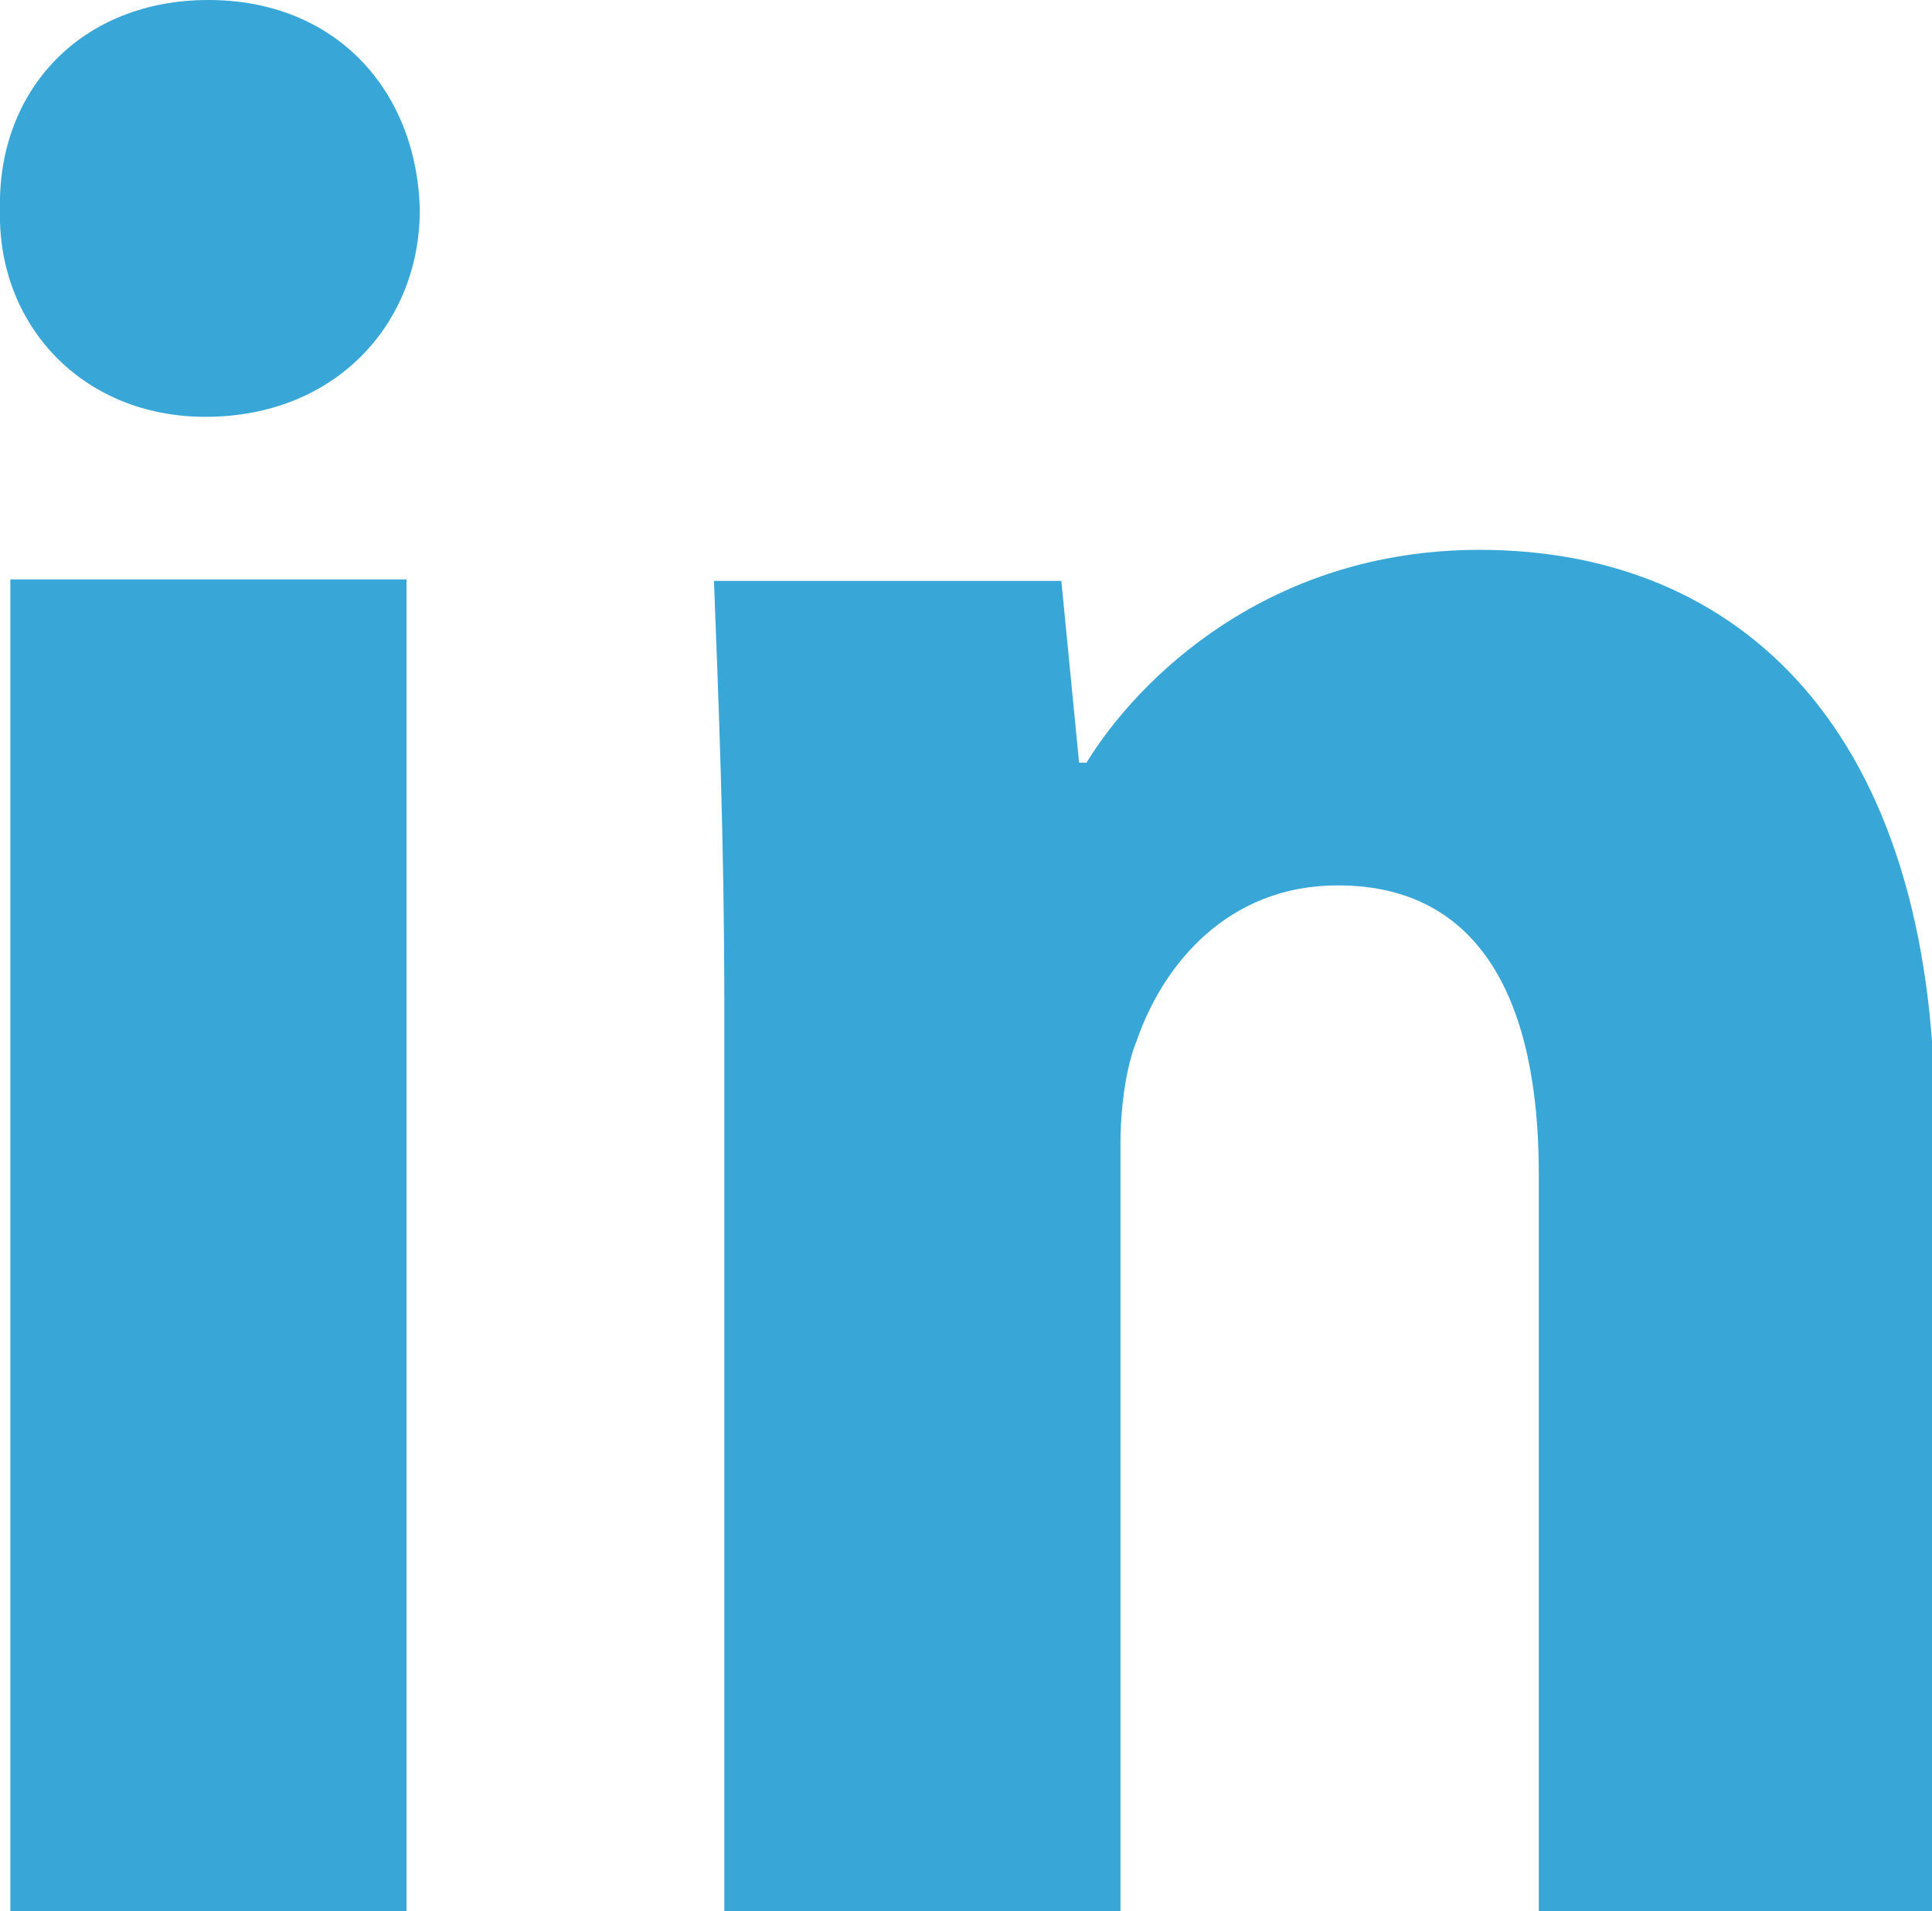 <?xml version="1.0" encoding="utf-8"?>
<!-- Generator: Adobe Illustrator 24.0.1, SVG Export Plug-In . SVG Version: 6.00 Build 0)  -->
<svg version="1.1" id="图层_1" xmlns="http://www.w3.org/2000/svg" xmlns:xlink="http://www.w3.org/1999/xlink" x="0px" y="0px"
	 viewBox="0 0 130.7 129.3" style="enable-background:new 0 0 130.7 129.3;" xml:space="preserve">
<style type="text/css">
	.st0{fill:#38A6D7;}
</style>
<path class="st0" d="M49,129.3h26.8V77.4c0-2.6,0.4-5.3,1.1-7c1.8-5.2,6.2-10.5,13.6-10.5c9.7,0,13.6,7.9,13.6,19.5v49.9h26.8V75.9
	c0-26.5-13.2-38.7-30.8-38.7c-14.3,0-23.1,8.7-26.6,14.4h-0.5l-1.2-12.3H48.3C48.6,47.2,49,56.7,49,68V129.3z M14.1,0
	C5.5,0-0.2,6.1,0,14.2c-0.2,7.7,5.5,14,13.9,14c8.8,0,14.5-6.3,14.5-14C28.2,6.1,22.7,0,14.1,0z M27.5,129.3V39.2H0.7v90.1
	C0.7,129.3,27.5,129.3,27.5,129.3z"/>
</svg>
